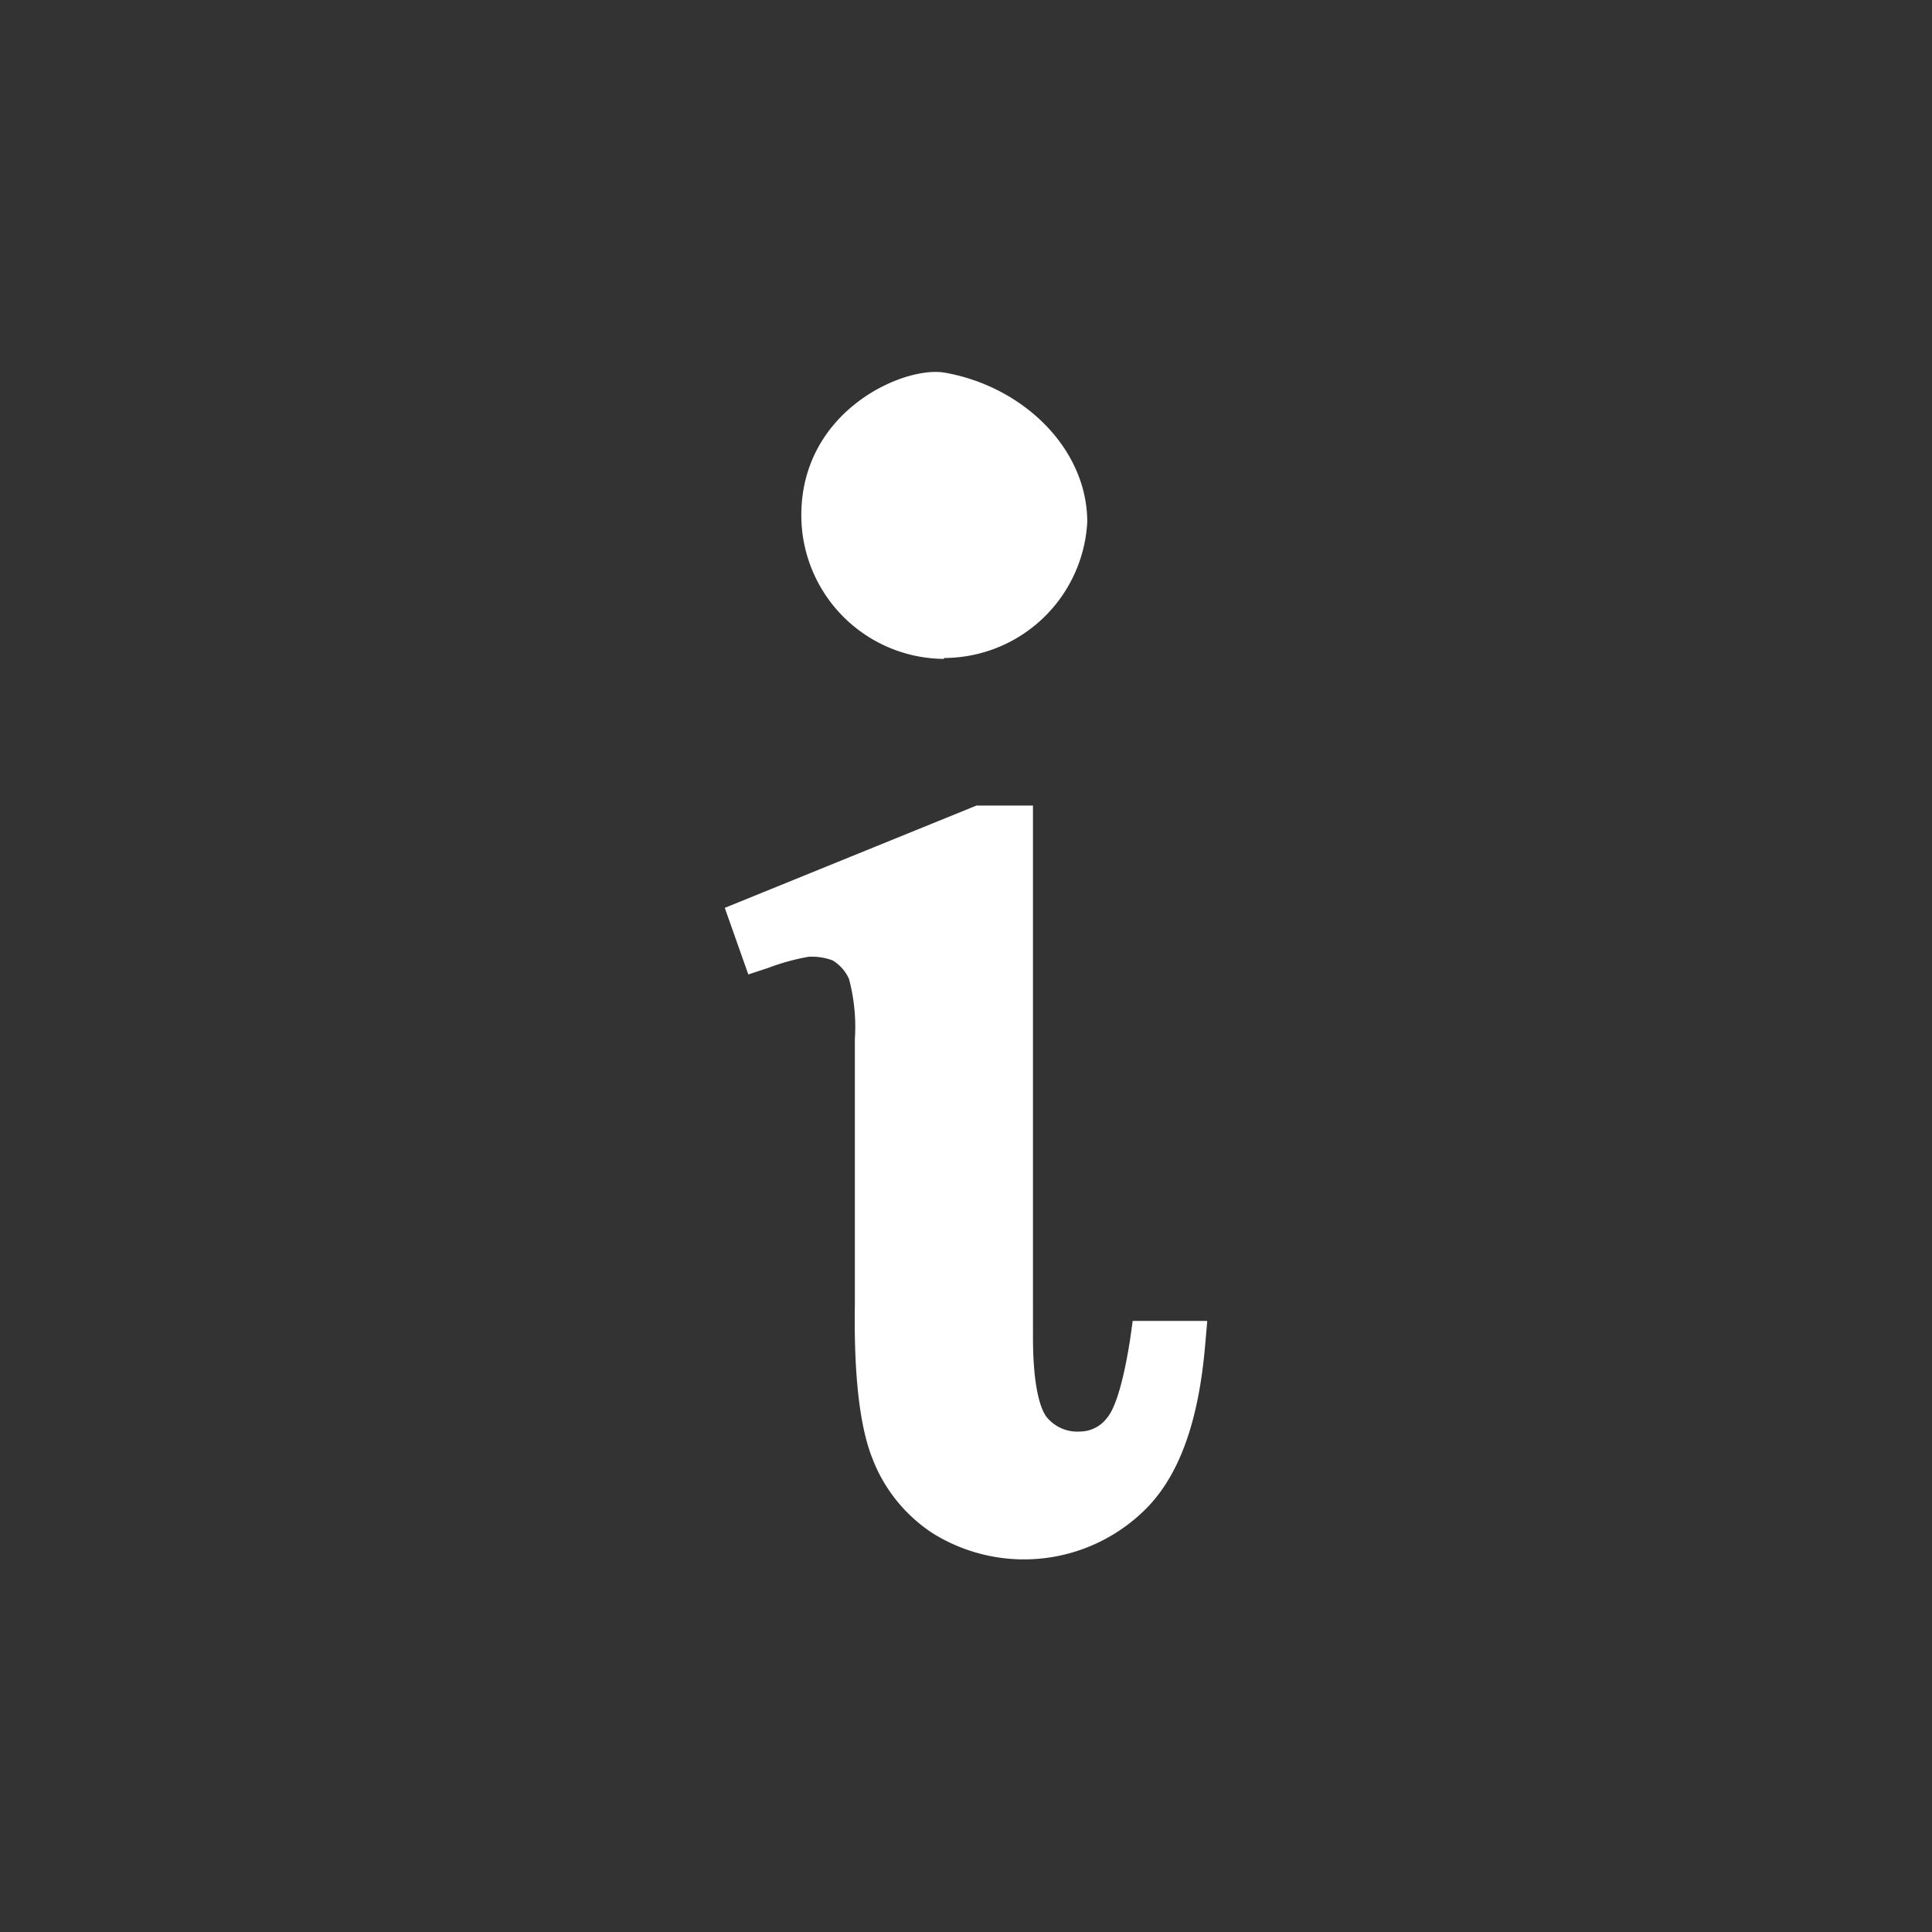<svg id="レイヤー_1" data-name="レイヤー 1" xmlns="http://www.w3.org/2000/svg" width="105" height="105" viewBox="0 0 105 105"><rect x="0" y="0" width="105" height="105" fill="#333333" stroke="none"/><defs><style>.cls-1{fill:#fff;}</style></defs><title>アートボード 1</title><path id="img_library04.svg" data-name="img library04.svg" class="cls-1" d="M65.61,71.81l-.11,1.26c-.35,4.15-1.39,7.06-3.18,8.89a9.37,9.37,0,0,1-11.66,1.35,8.48,8.48,0,0,1-3.26-4.08c-.66-1.68-1-4.4-.94-8.33V56.47a10.09,10.09,0,0,0-.32-3.27,2.27,2.27,0,0,0-.88-1A3.18,3.18,0,0,0,43.94,52a12,12,0,0,0-2.18.6l-1.09.36-1.28-3.62,13.68-5.56h3.07V72.67c0,3.07.52,4.06.74,4.34a2.15,2.15,0,0,0,1.83.79,1.84,1.84,0,0,0,1.46-.75c.29-.33.79-1.33,1.25-4.26l.14-1h4.05Zm-14.3-36A7.81,7.81,0,0,1,43.55,28c0-5.69,5.56-8.12,7.77-7.75,4.25.73,7.77,4.11,7.77,8.12a7.81,7.81,0,0,1-7.79,7.39Z"/></svg>